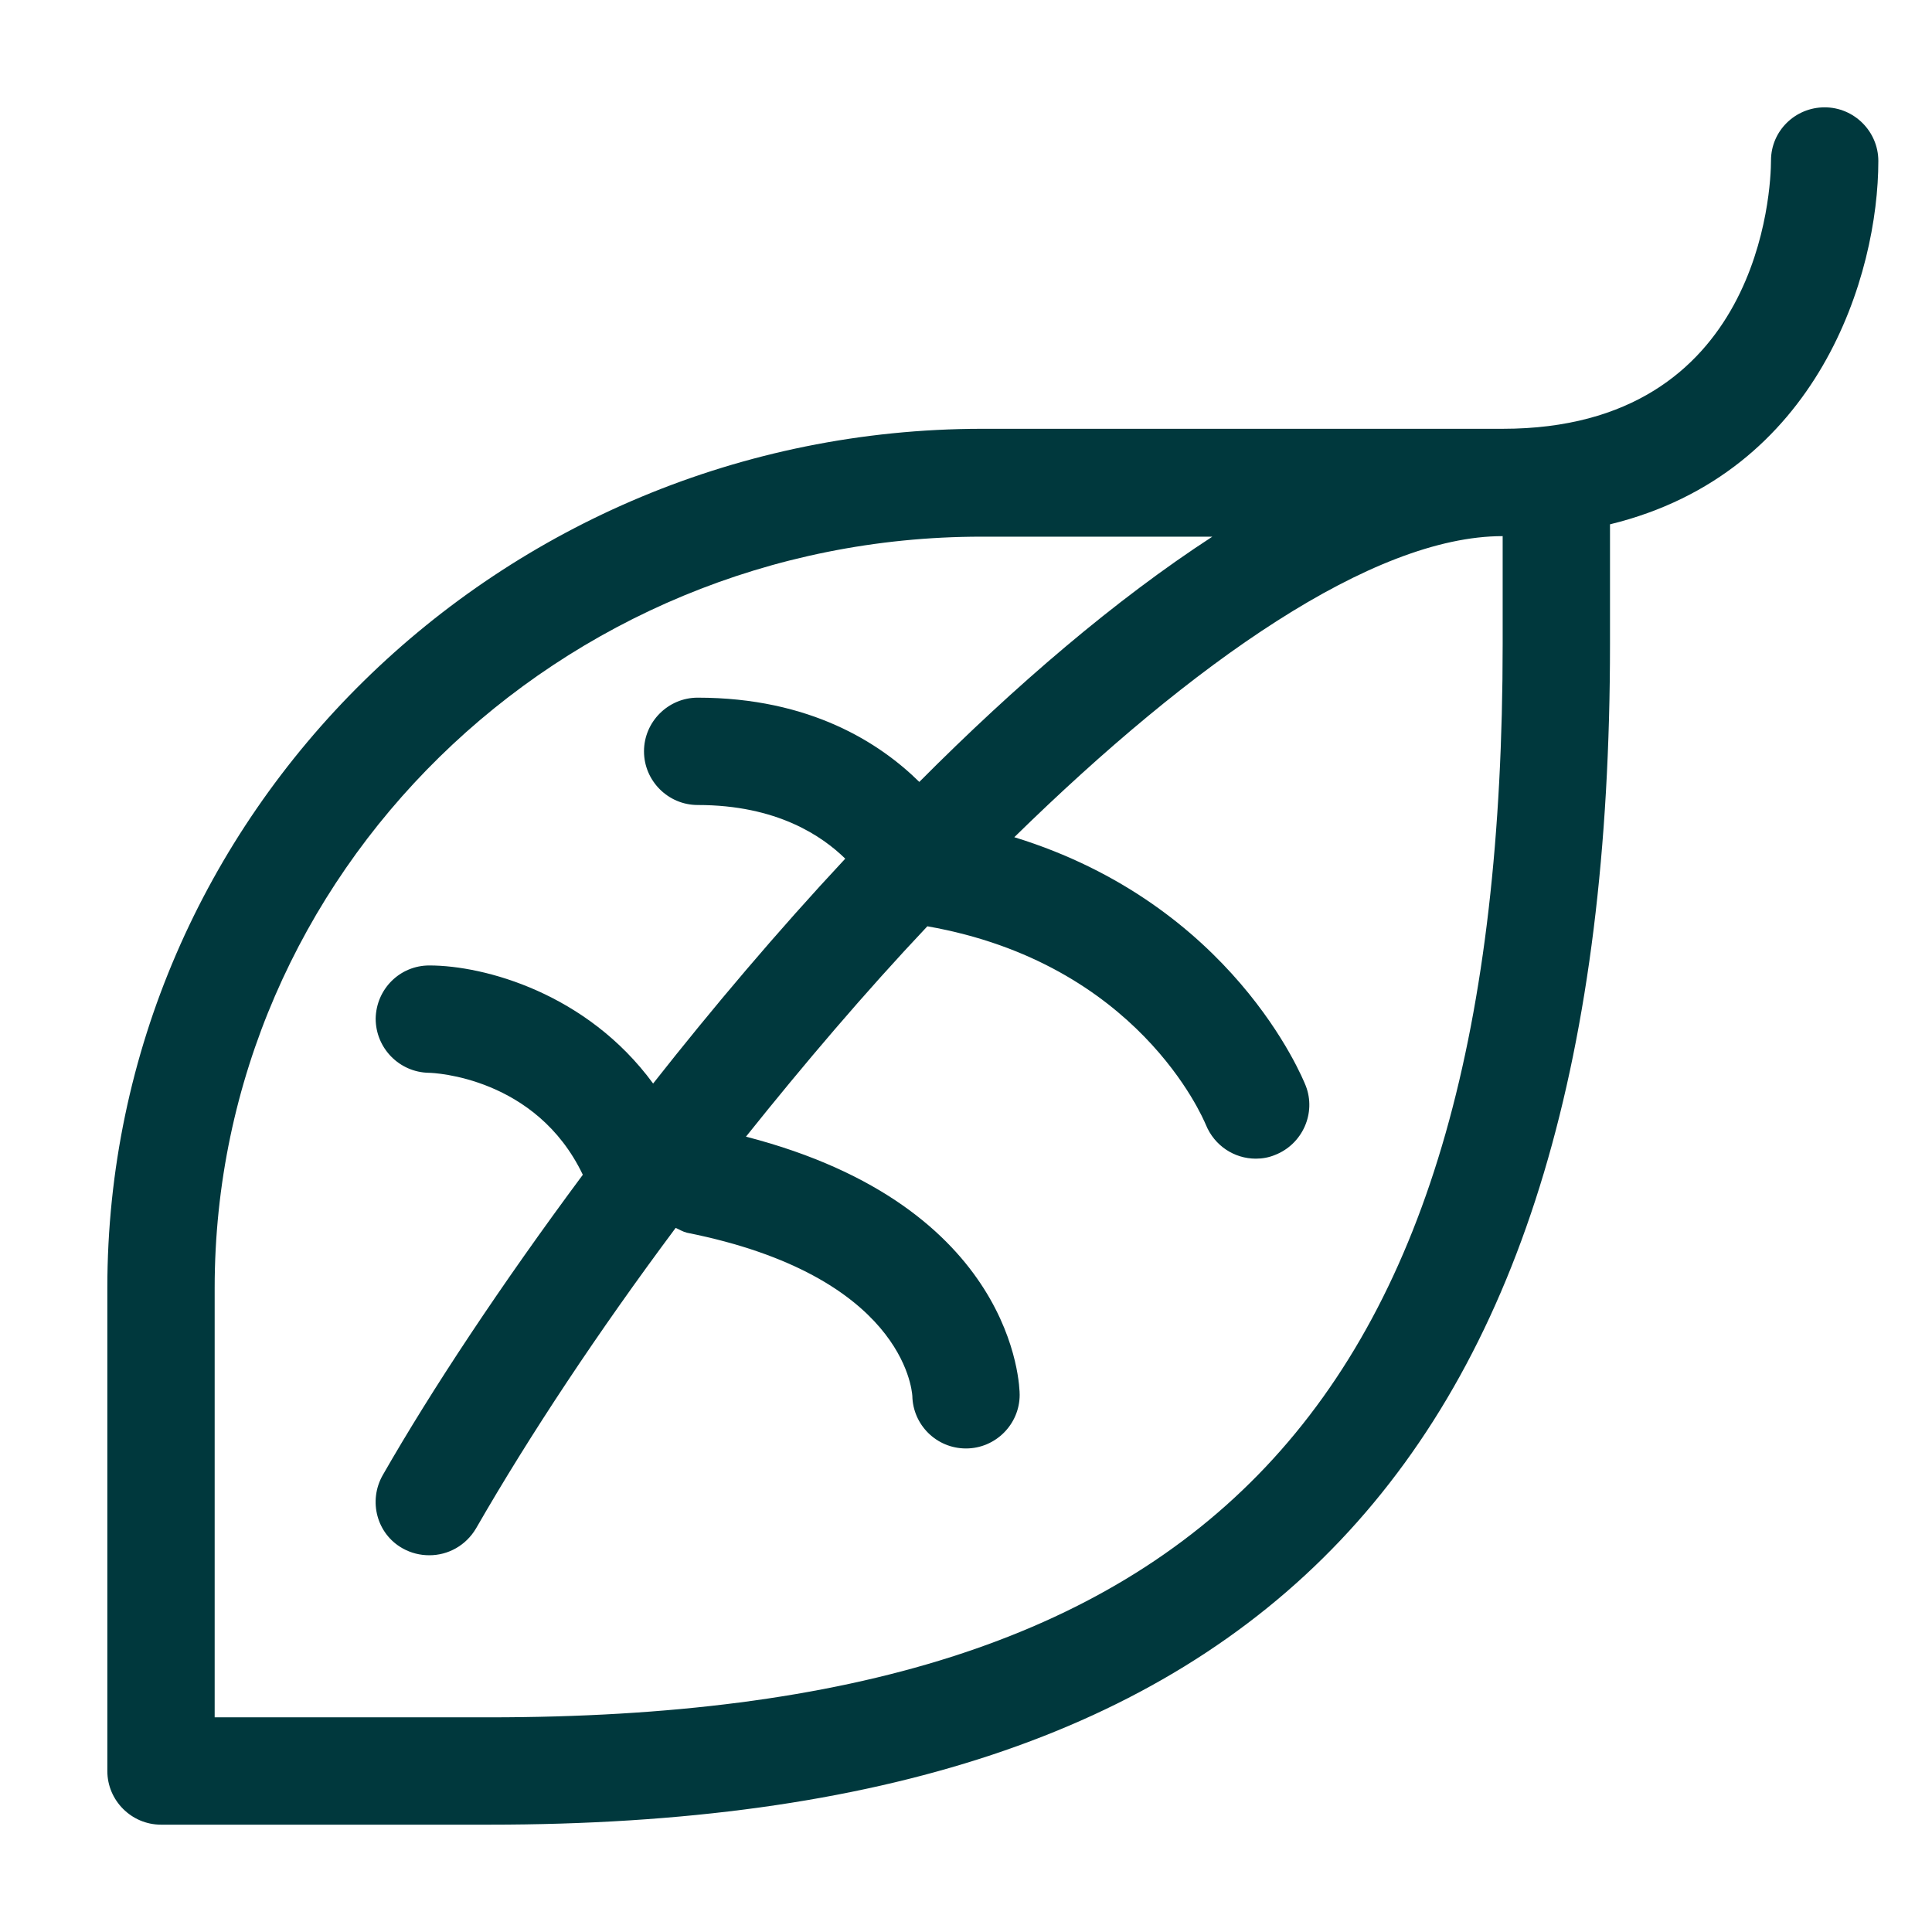 <svg viewBox="0 0 36 36" fill="none" xmlns="http://www.w3.org/2000/svg">
<path d="M35 3C35 2.45 34.55 2 34 2C33.45 2 33 2.44 33 2.99C33 3.5 32.82 7.99 28 7.99H18.29C9.31 8 2 15.18 2 24V33C2 33.55 2.45 34 3 34H9.12C23.56 34 30 27.21 30 12V9.77C33.9 8.82 35 5.1 35 3ZM28 12C28 26.21 22.53 32 9.12 32H4V24C4 16.28 10.41 10 18.29 10H22.59C20.79 11.17 18.92 12.77 17.13 14.57C16.4 13.85 15.1 13 13 13C12.45 13 12 13.45 12 14C12 14.55 12.45 15 13 15C14.48 15 15.32 15.58 15.75 16C14.49 17.35 13.28 18.78 12.17 20.19C10.94 18.51 9.03 17.99 8 17.99C7.45 17.99 7.01 18.43 7 18.98C7 19.53 7.44 19.98 7.99 19.99C8.08 19.99 9.99 20.07 10.86 21.89C9.33 23.95 8.04 25.9 7.13 27.49C6.86 27.97 7.02 28.58 7.5 28.85C7.66 28.94 7.83 28.98 8 28.98C8.35 28.98 8.68 28.8 8.87 28.48C9.87 26.74 11.15 24.81 12.59 22.88C12.66 22.91 12.72 22.95 12.8 22.97C16.81 23.77 16.99 25.88 17 26.01C17.01 26.55 17.45 26.99 18 26.99C18.55 26.99 19 26.54 19 25.99C19 25.84 18.93 22.48 13.9 21.18C14.98 19.83 16.11 18.5 17.28 17.26C21.2 17.95 22.41 20.82 22.47 20.96C22.63 21.35 23 21.59 23.4 21.59C23.52 21.59 23.64 21.57 23.76 21.52C24.27 21.32 24.53 20.74 24.33 20.23C24.27 20.08 22.96 16.85 18.9 15.6C22.23 12.34 25.58 9.99 28 9.99V11.99V12Z" fill="#00383D"/>
</svg>
